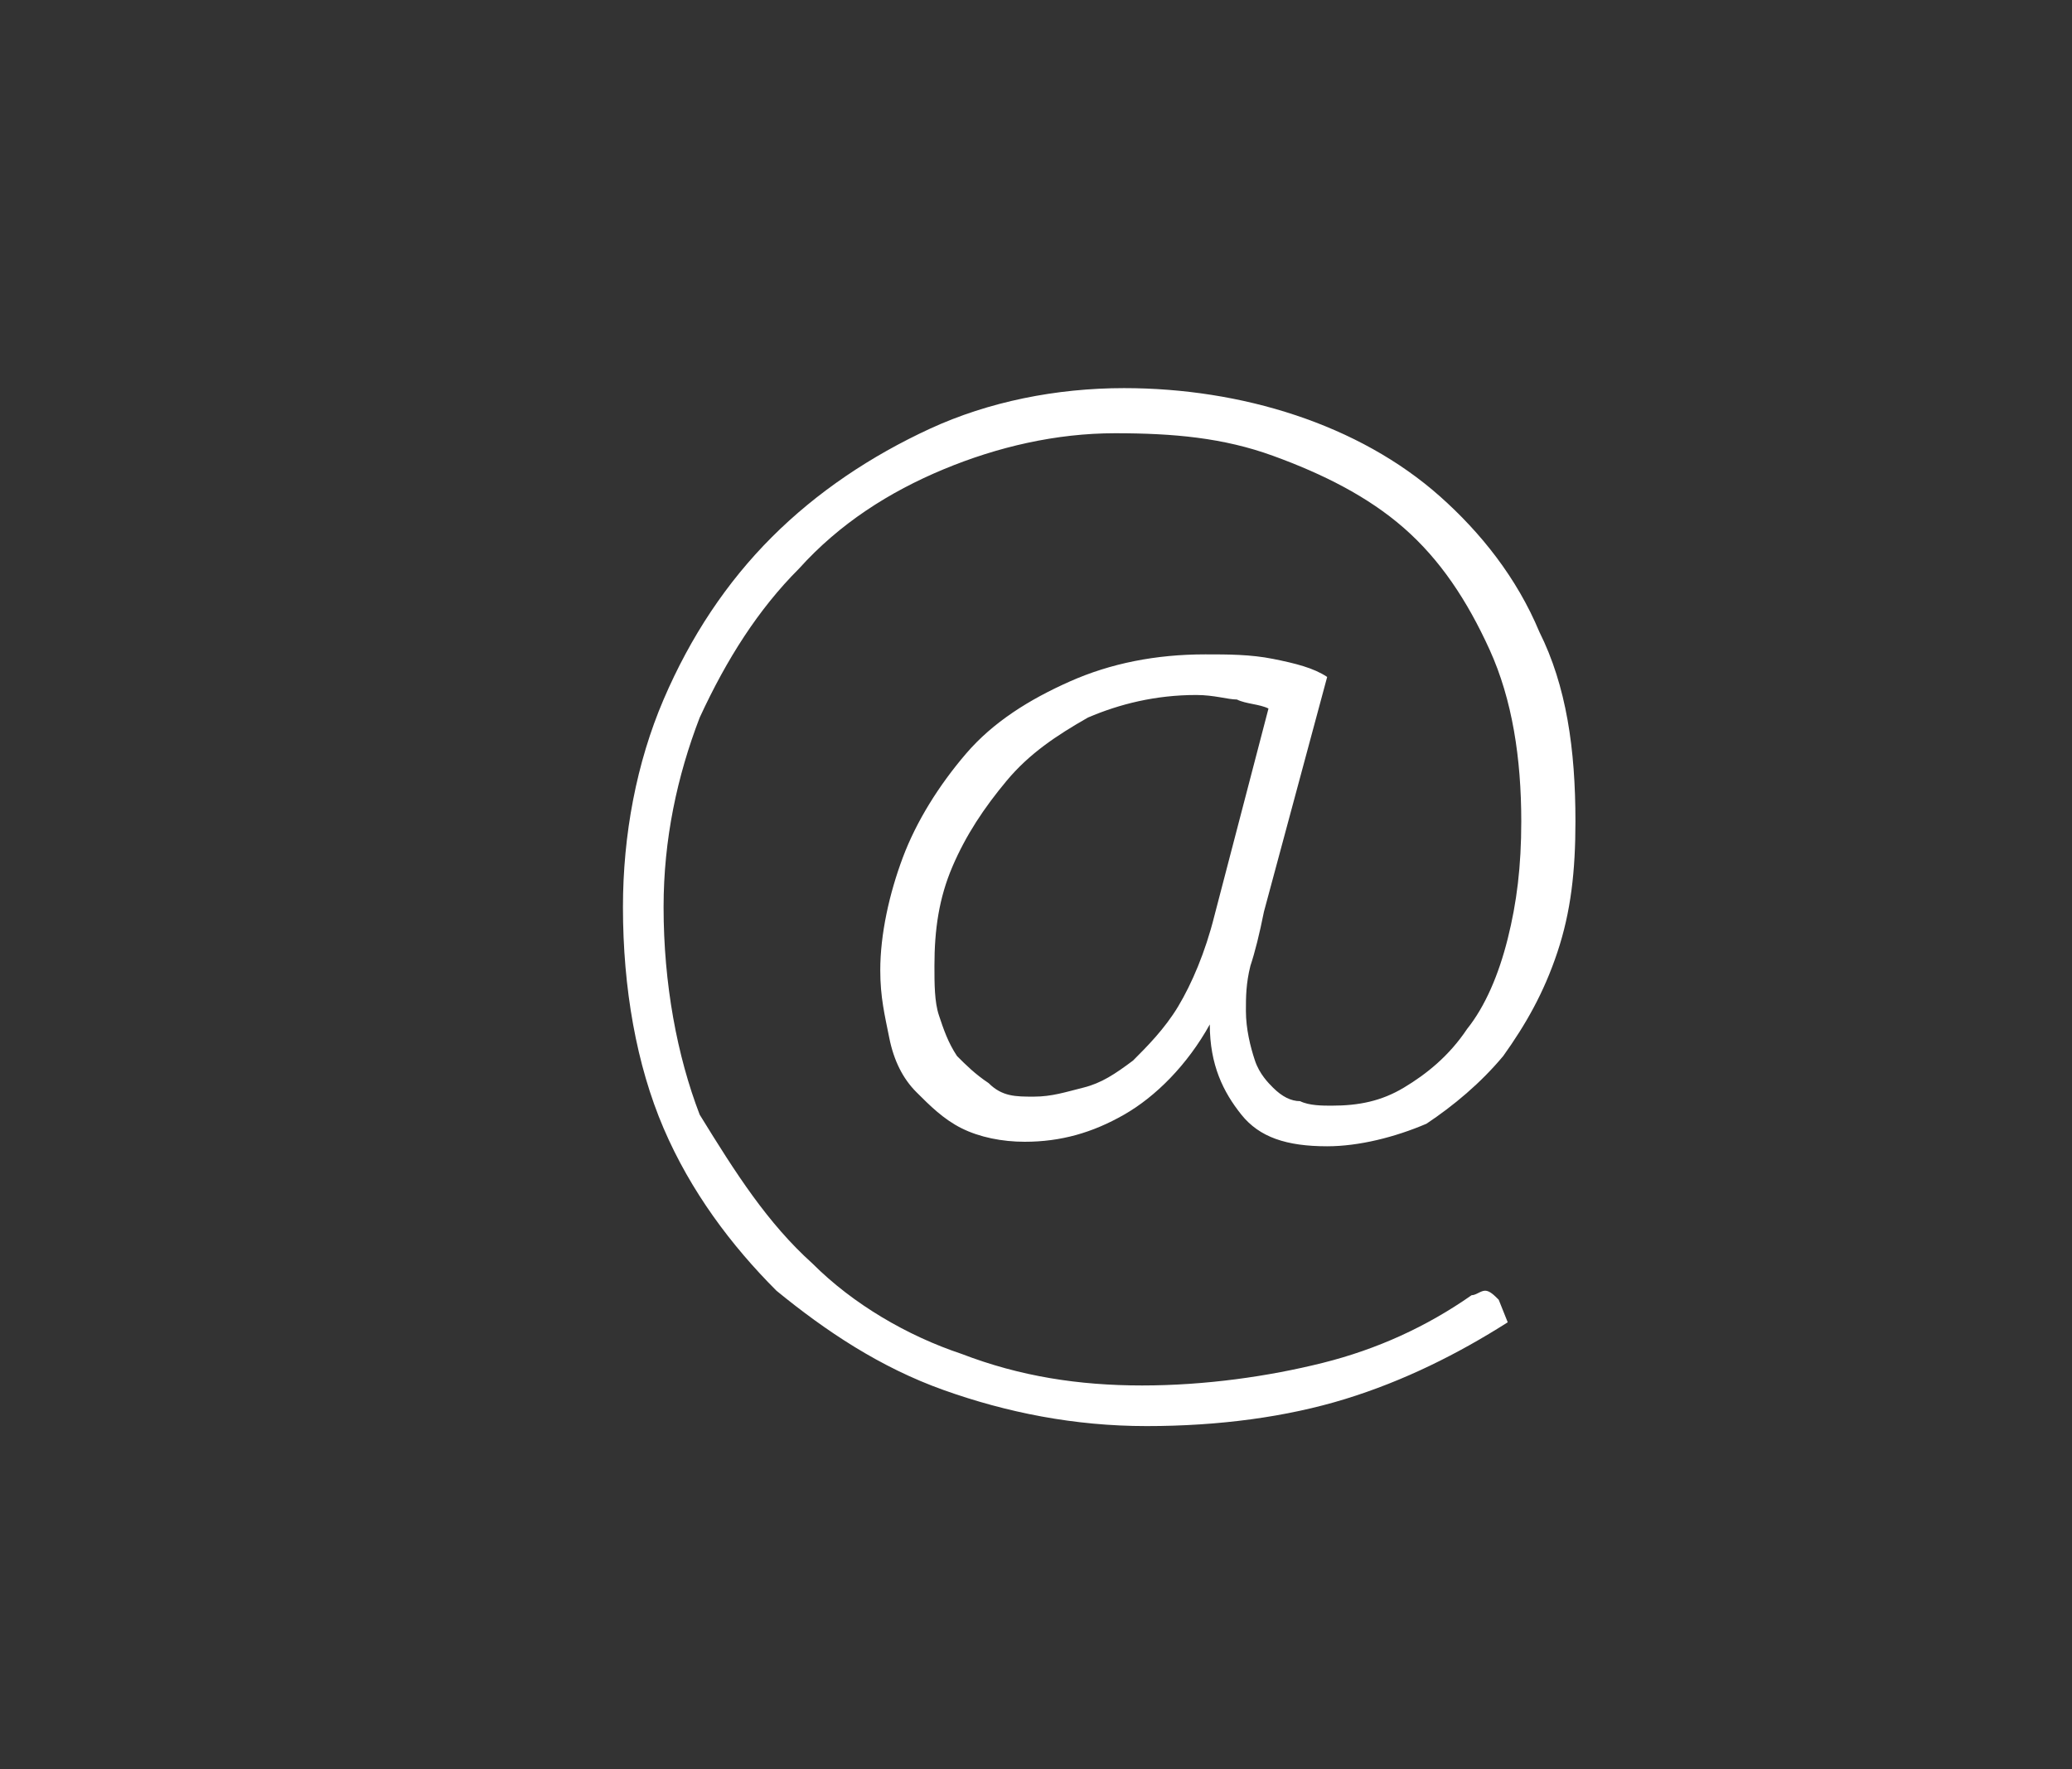 <?xml version="1.0" encoding="utf-8"?>
<!-- Generator: Adobe Illustrator 19.1.0, SVG Export Plug-In . SVG Version: 6.00 Build 0)  -->
<svg version="1.1" id="Ebene_1" xmlns="http://www.w3.org/2000/svg" xmlns:xlink="http://www.w3.org/1999/xlink" x="0px" y="0px"
	 viewBox="0 0 45.9 39.2" style="enable-background:new 0 0 45.9 39.2;" xml:space="preserve">
<rect x="0" y="0" width="45.9" height="39.2" fill="#333333" stroke="none"/>
<style type="text/css">
	.st0{fill:#FFFFFF;}
</style>
<g>
	<path class="st0" d="M29.4,25.4c-0.9,0-1.5-0.2-1.9-0.7c-0.4-0.5-0.7-1.1-0.7-2c-0.5,0.9-1.2,1.6-1.9,2c-0.7,0.4-1.4,0.6-2.2,0.6
		c-0.5,0-1-0.1-1.4-0.3c-0.4-0.2-0.7-0.5-1-0.8c-0.3-0.3-0.5-0.7-0.6-1.2c-0.1-0.5-0.2-0.9-0.2-1.5c0-0.8,0.2-1.7,0.5-2.5
		c0.3-0.8,0.8-1.6,1.4-2.3c0.6-0.7,1.4-1.2,2.3-1.6c0.9-0.4,1.9-0.6,3-0.6c0.5,0,1,0,1.5,0.1c0.5,0.1,0.9,0.2,1.2,0.4L28,20.2
		c-0.1,0.5-0.2,0.9-0.3,1.2c-0.1,0.4-0.1,0.7-0.1,1c0,0.4,0.1,0.8,0.2,1.1c0.1,0.3,0.3,0.5,0.4,0.6c0.2,0.2,0.4,0.3,0.6,0.3
		c0.2,0.1,0.5,0.1,0.7,0.1c0.6,0,1.1-0.1,1.6-0.4c0.5-0.3,1-0.7,1.4-1.3c0.4-0.5,0.7-1.2,0.9-2c0.2-0.8,0.3-1.6,0.3-2.6
		c0-1.4-0.2-2.7-0.7-3.8c-0.5-1.1-1.1-2-1.9-2.7c-0.8-0.7-1.8-1.2-2.9-1.6c-1.1-0.4-2.2-0.5-3.5-0.5c-1.3,0-2.6,0.3-3.8,0.8
		c-1.2,0.5-2.3,1.2-3.2,2.2c-0.9,0.9-1.6,2-2.2,3.3c-0.5,1.3-0.8,2.7-0.8,4.2c0,1.7,0.3,3.3,0.8,4.6C16.3,26,17,27.1,18,28
		c0.9,0.9,2.1,1.6,3.3,2c1.3,0.5,2.6,0.7,4,0.7c1.4,0,2.8-0.2,4-0.5c1.2-0.3,2.3-0.8,3.3-1.5c0.1,0,0.2-0.1,0.3-0.1
		c0.1,0,0.2,0.1,0.3,0.2l0.2,0.5c-1.1,0.7-2.3,1.3-3.6,1.7c-1.3,0.4-2.8,0.6-4.4,0.6c-1.6,0-3.1-0.3-4.5-0.8
		c-1.4-0.5-2.6-1.3-3.7-2.2c-1-1-1.9-2.2-2.5-3.6c-0.6-1.4-0.9-3.1-0.9-4.9c0-1.6,0.3-3.2,0.9-4.6c0.6-1.4,1.4-2.6,2.4-3.6
		c1-1,2.2-1.8,3.5-2.4c1.3-0.6,2.8-0.9,4.3-0.9c1.3,0,2.6,0.2,3.8,0.6c1.2,0.4,2.3,1,3.2,1.8c0.9,0.8,1.7,1.8,2.2,3
		c0.6,1.2,0.8,2.6,0.8,4.2c0,1.1-0.1,2-0.4,2.9c-0.3,0.9-0.7,1.6-1.2,2.3c-0.5,0.6-1.1,1.1-1.7,1.5C30.9,25.2,30.1,25.4,29.4,25.4z
		 M22.9,24.3c0.4,0,0.7-0.1,1.1-0.2c0.4-0.1,0.7-0.3,1.1-0.6c0.3-0.3,0.7-0.7,1-1.2c0.3-0.5,0.6-1.2,0.8-2l1.2-4.6
		c-0.2-0.1-0.5-0.1-0.7-0.2c-0.2,0-0.5-0.1-0.9-0.1c-0.9,0-1.7,0.2-2.4,0.5c-0.7,0.4-1.3,0.8-1.8,1.4c-0.5,0.6-0.9,1.2-1.2,1.9
		c-0.3,0.7-0.4,1.4-0.4,2.2c0,0.4,0,0.8,0.1,1.1c0.1,0.3,0.2,0.6,0.4,0.9c0.2,0.2,0.4,0.4,0.7,0.6C22.2,24.3,22.5,24.3,22.9,24.3z"
		/>
</g>
<g>
</g>
<g>
</g>
<g>
</g>
<g>
</g>
<g>
</g>
<g>
</g>
</svg>
